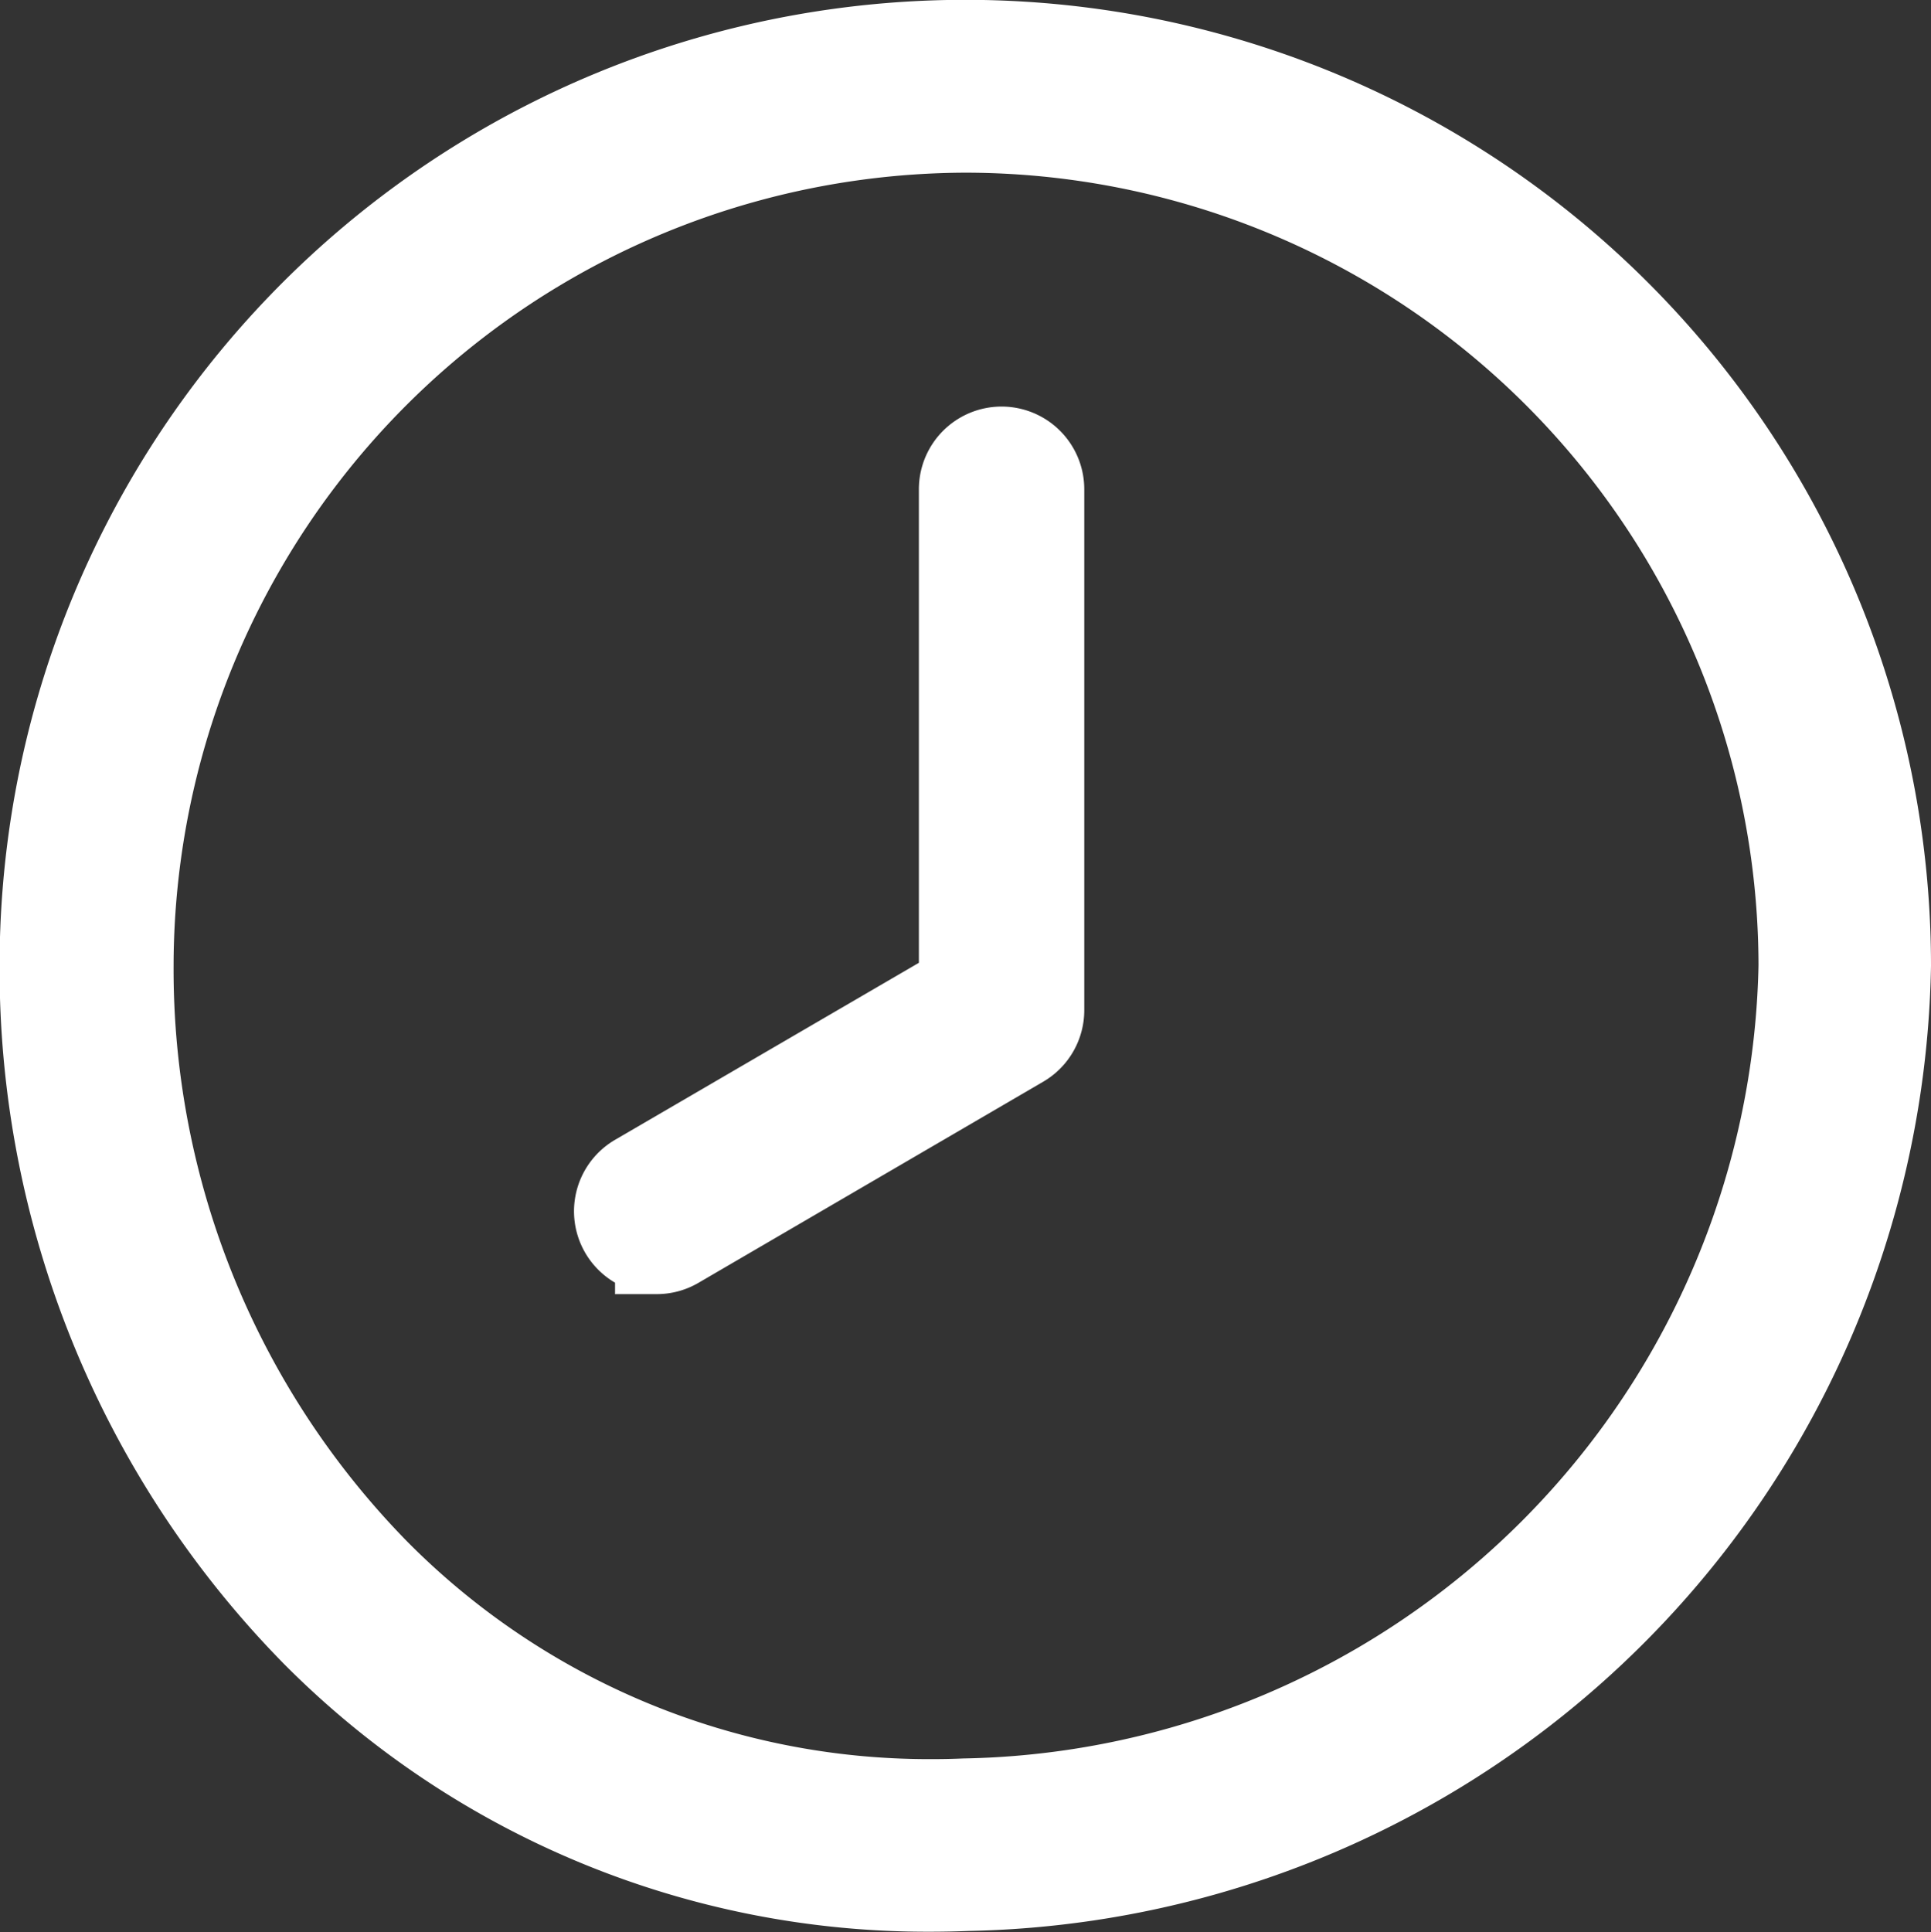 <svg xmlns="http://www.w3.org/2000/svg" width="23.095" height="23.104" viewBox="0 0 23.095 23.104">
  <rect x="0" y="0" width="23.095" height="23.104" fill="#333333" stroke="none"/>
  <g id="noun_clock_70862" transform="translate(-8.55 -8.499)">
    <path id="Trazado_24425" data-name="Trazado 24425" d="M12.3,28.044A10.344,10.344,0,0,0,19.672,31.1q.223,0,.448-.009A11.245,11.245,0,0,0,31.145,20.047a11.048,11.048,0,0,0-22.1,0A11.353,11.353,0,0,0,12.3,28.044ZM20.1,10.064a9.993,9.993,0,0,1,9.982,9.982,10.184,10.184,0,0,1-10,9.982c-.135.006-.27.008-.4.008a9.284,9.284,0,0,1-6.613-2.746,10.279,10.279,0,0,1-2.943-7.244A10,10,0,0,1,20.1,10.064Z" transform="translate(0)" fill="#fff" stroke="#fff" stroke-width="1"/>
    <path id="Trazado_24426" data-name="Trazado 24426" d="M34.631,35.614a.487.487,0,0,0,.246-.067L39,33.142a.489.489,0,0,0,.243-.422V26.489a.489.489,0,1,0-.978,0v5.95L34.384,34.7a.489.489,0,0,0,.247.912Z" transform="translate(-18.225 -12.139)" fill="#fff" stroke="#fff" stroke-width="1"/>
  </g>
</svg>
